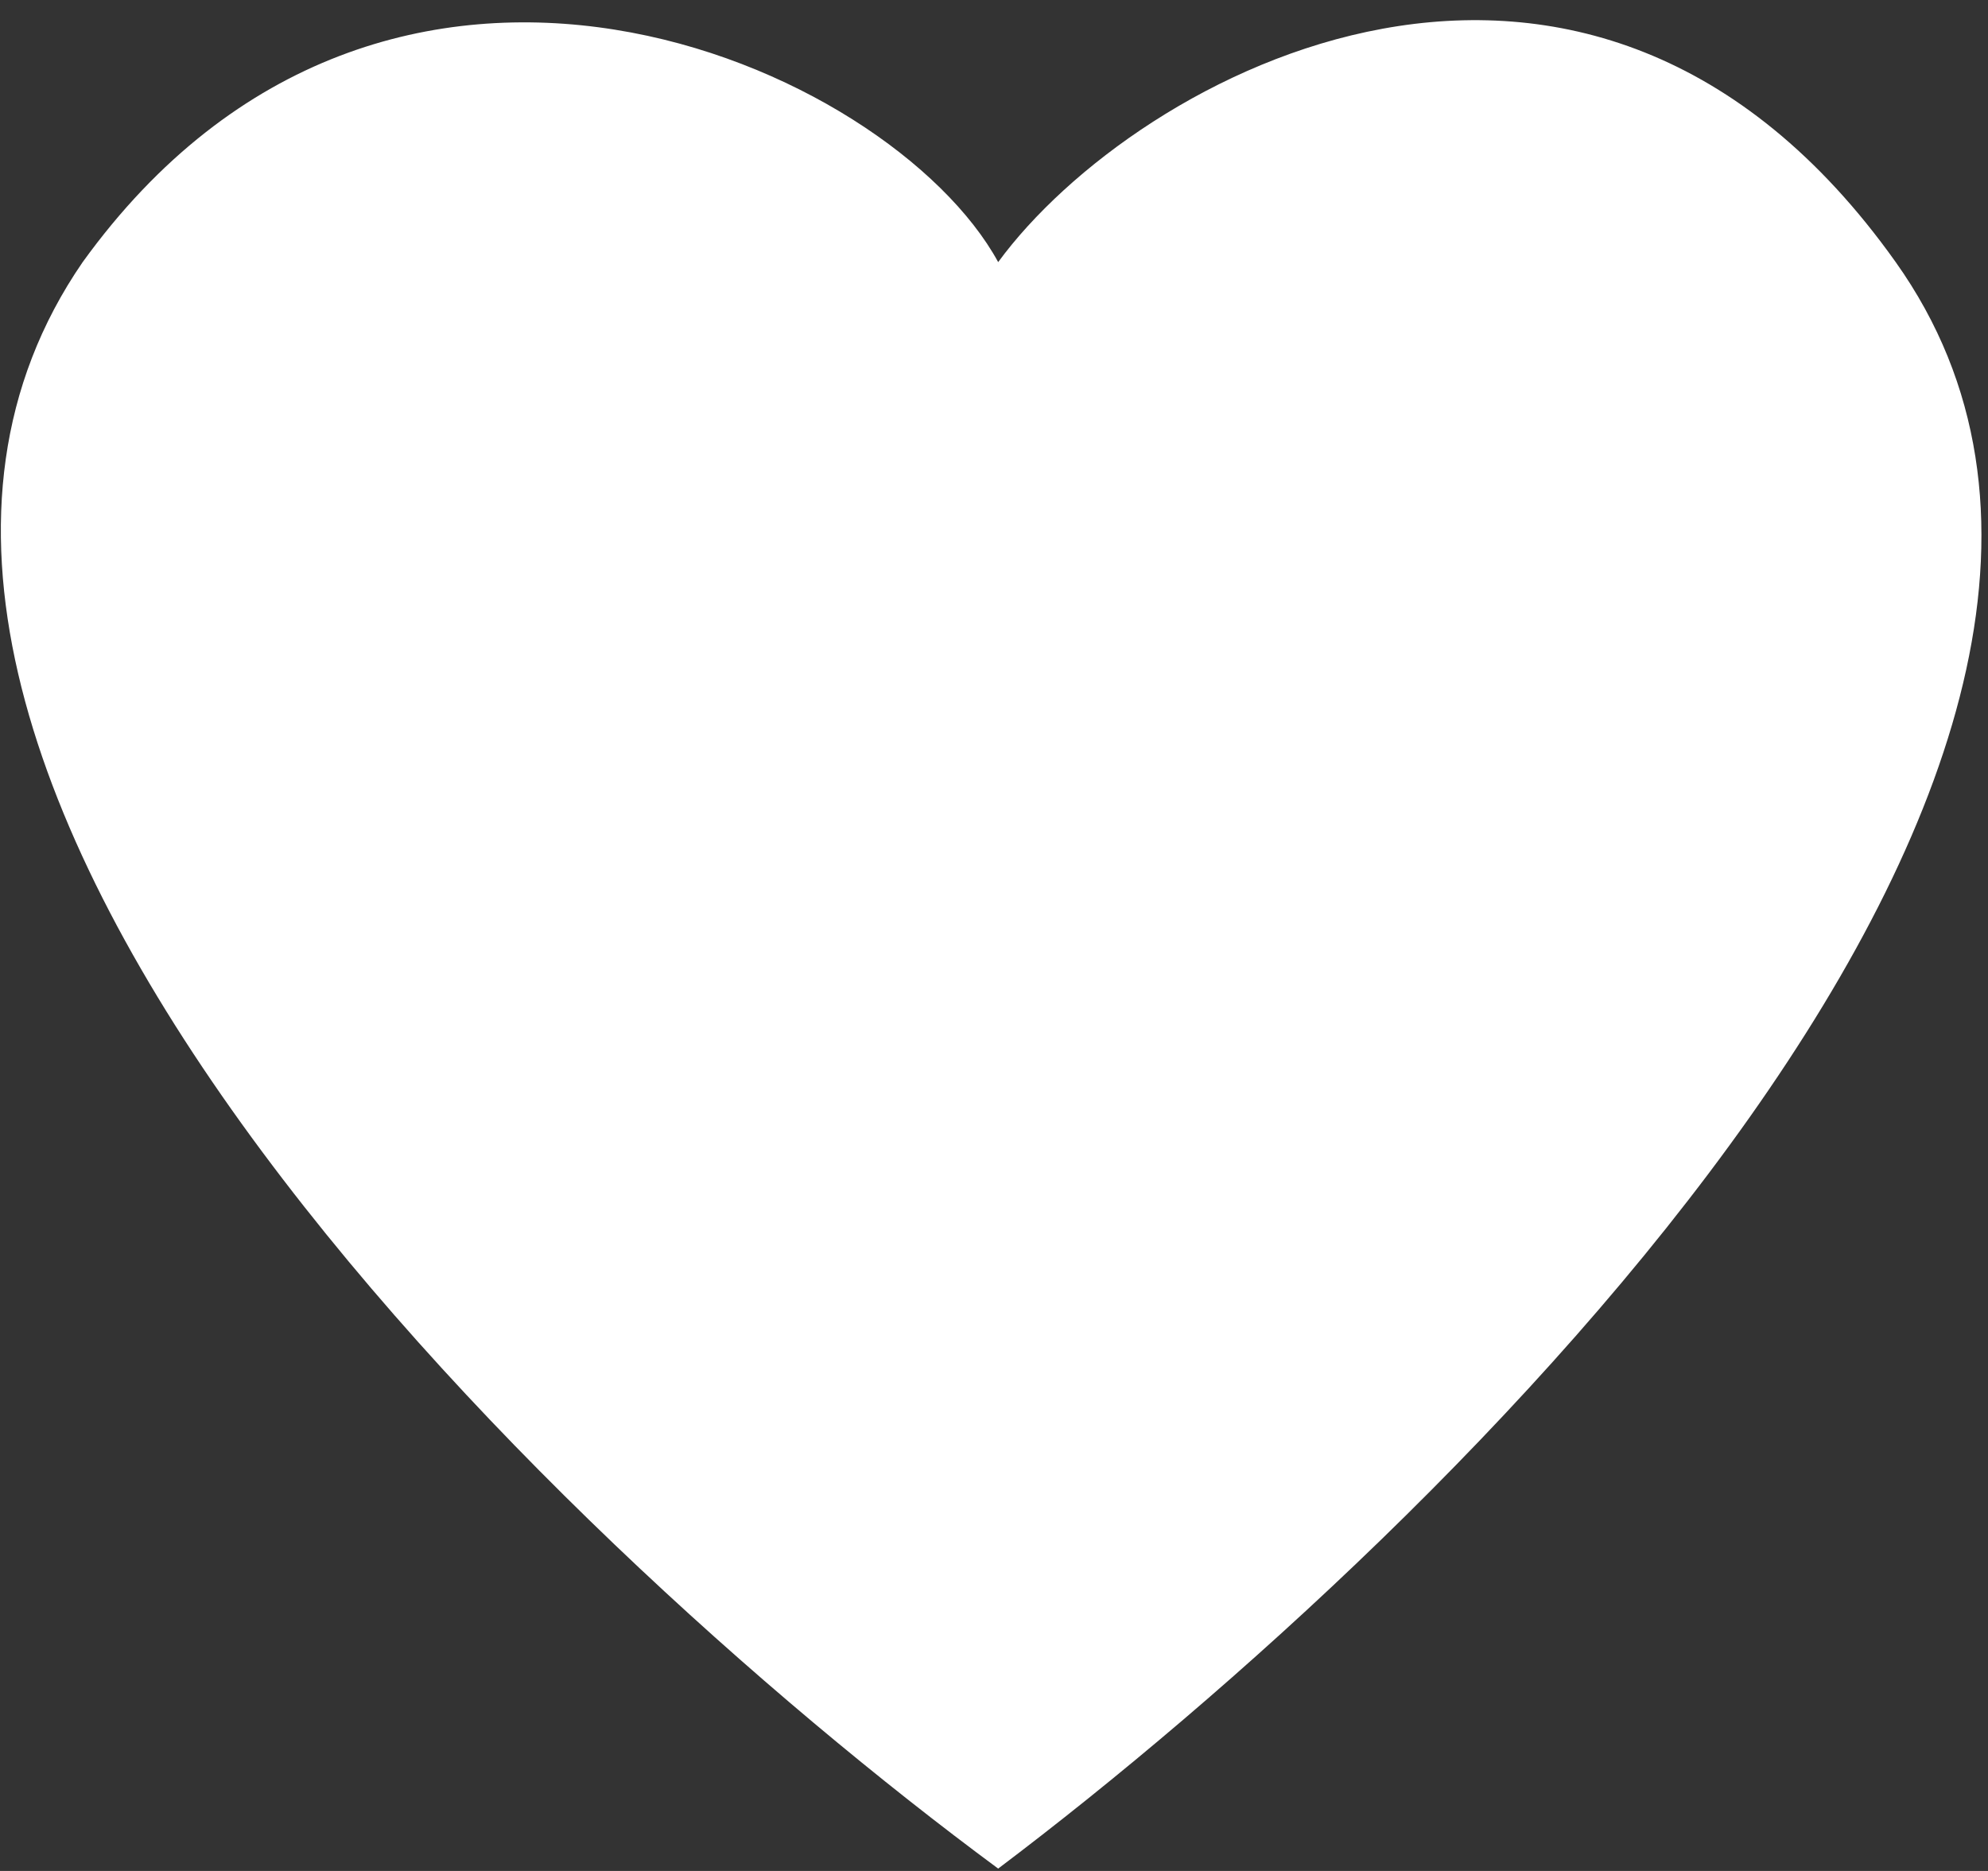 <?xml version="1.0" encoding="UTF-8"?> <svg xmlns="http://www.w3.org/2000/svg" width="68" height="64" viewBox="0 0 68 64" fill="none"><rect x="0" y="0" width="68" height="64" fill="#333333" stroke="none"/><path d="M64.843 8.966C54.278 -5.898 38.85 2.539 34.143 8.966C30.459 2.218 13.266 -5.495 2.828 8.966C-8.782 25.837 18.485 52.35 34.143 63.919C49.902 52.029 76.678 25.616 64.843 8.966Z" fill="white"></path></svg> 